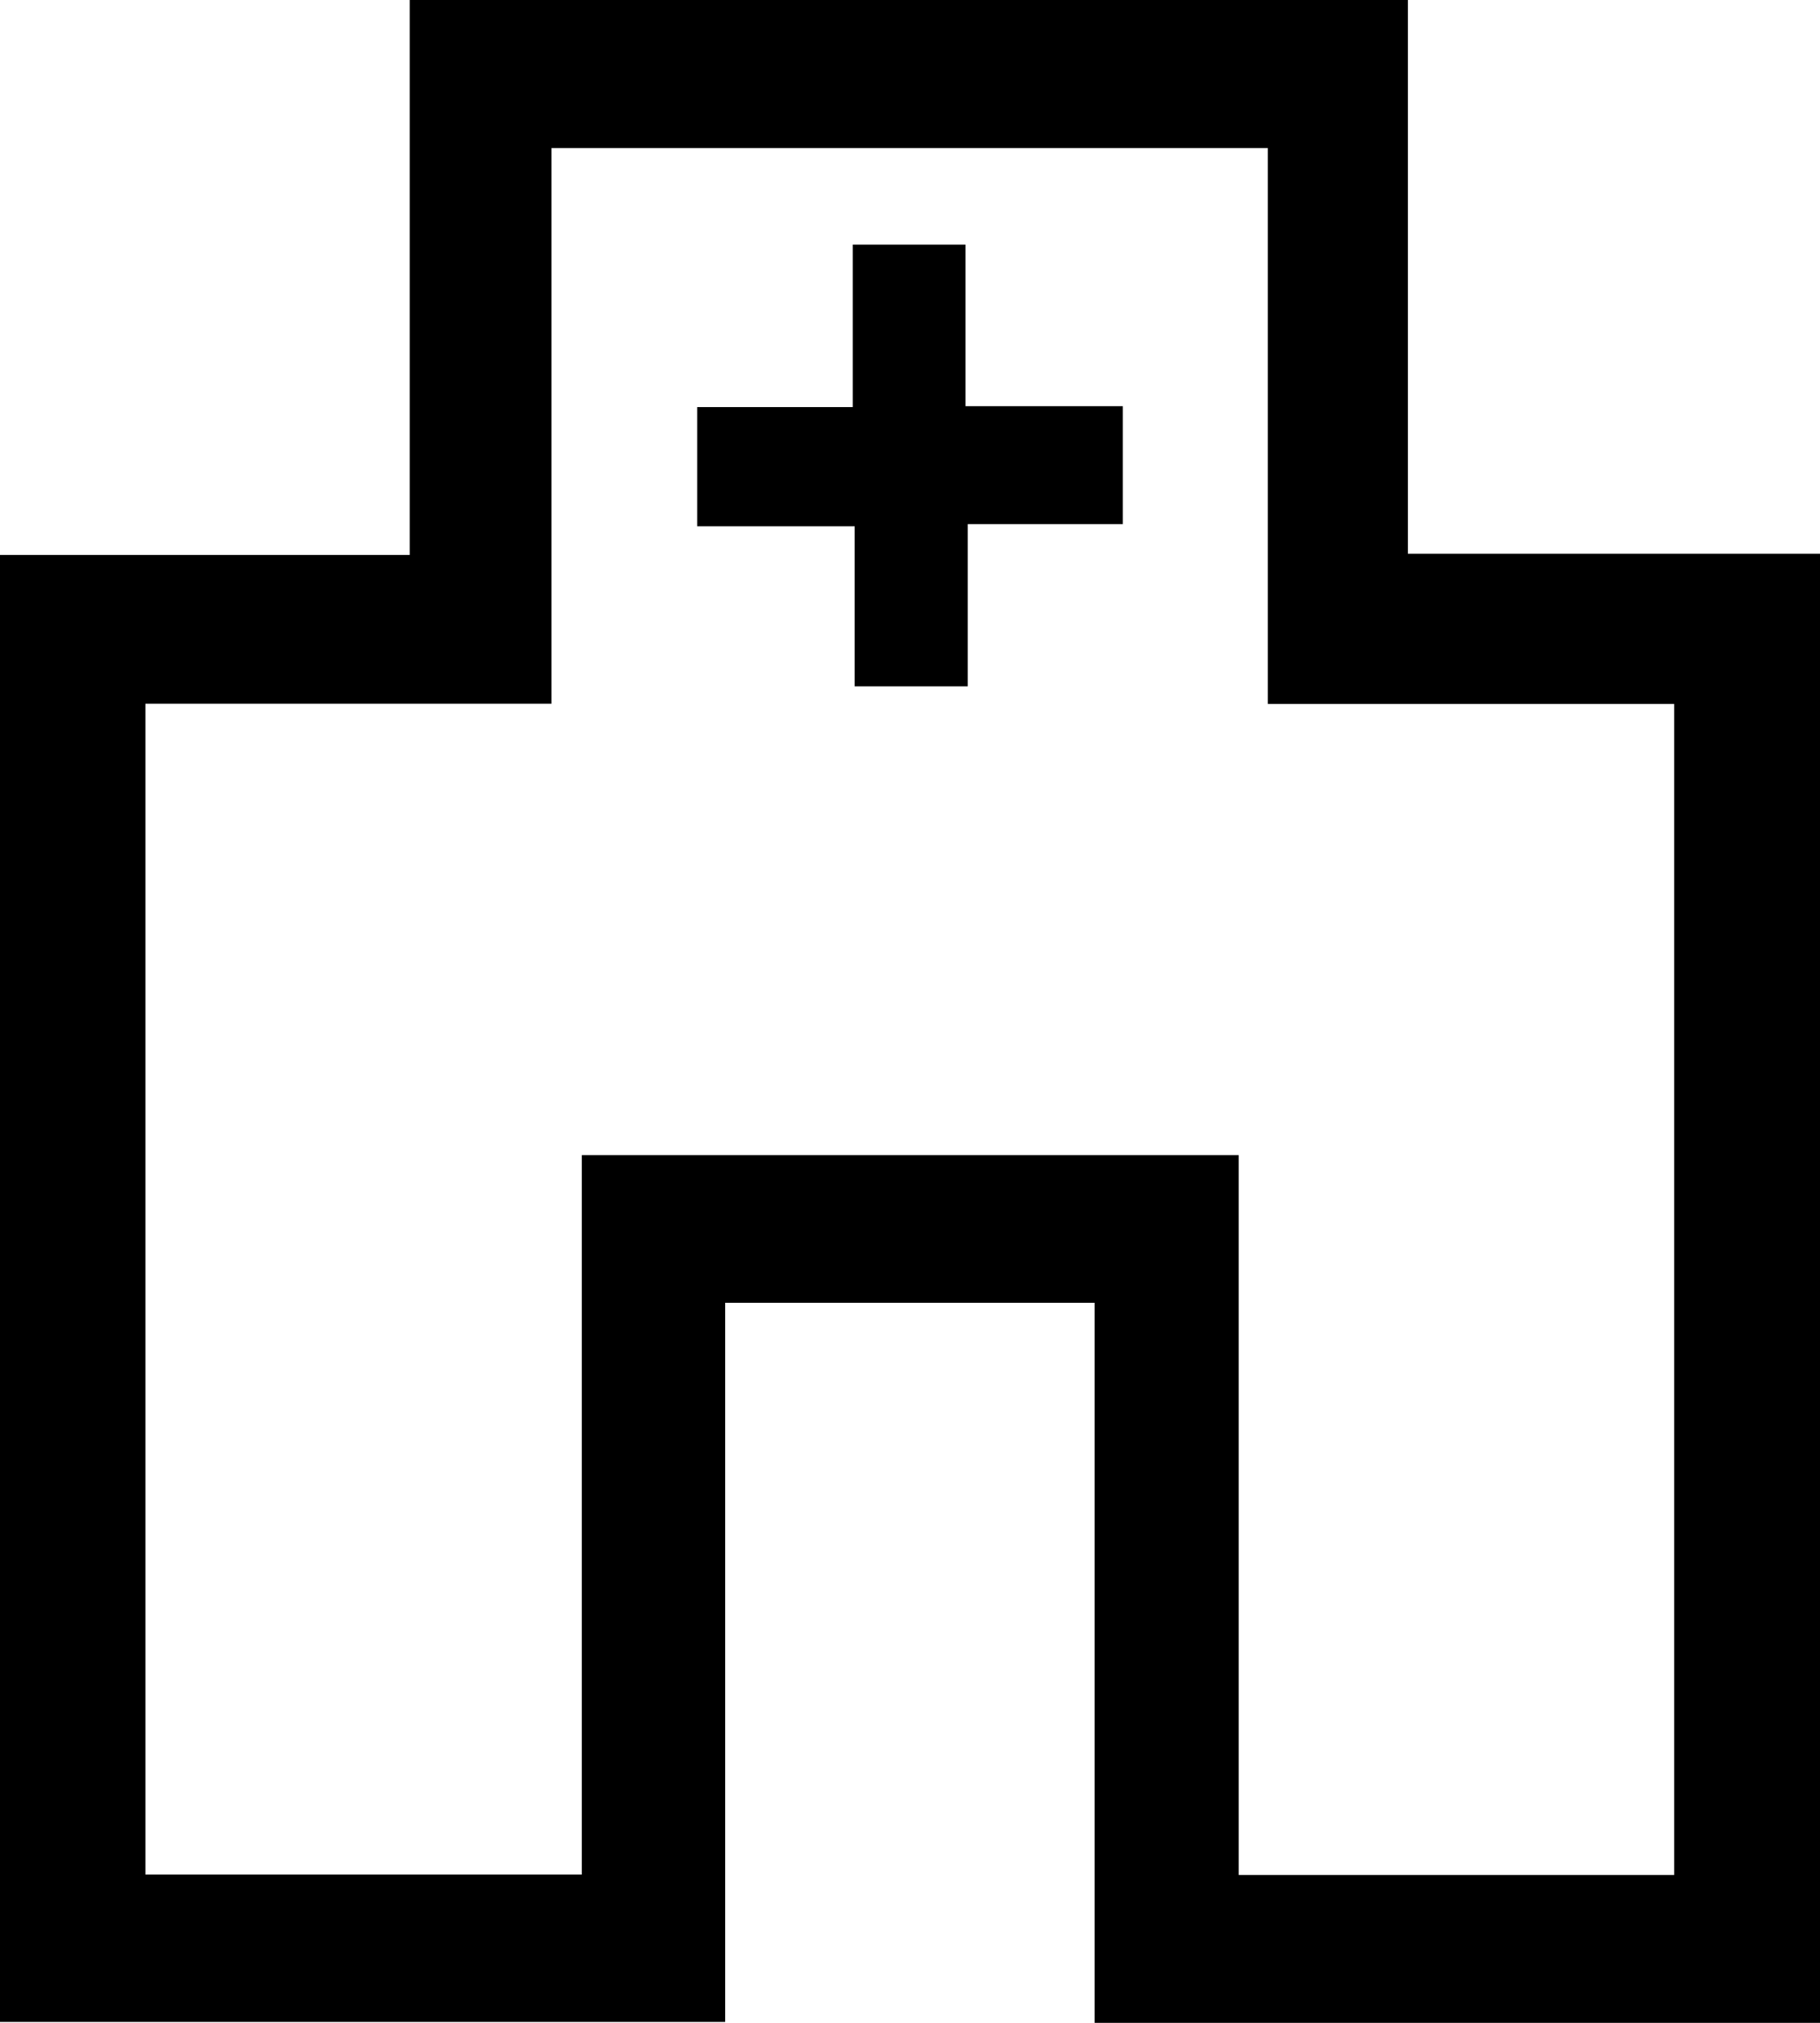 <svg width="18" height="20" viewBox="0 0 18 20" fill="none" xmlns="http://www.w3.org/2000/svg">
<g clip-path="url(#clip0_254_825)">
<path d="M13.924 5.475V0H4.052V5.487H0V19.991H7.172V12.881H10.826V20.002H18V5.475H13.924ZM5.454 1.464H12.539V6.96H16.558V18.538H12.251V11.421H5.754V18.534H1.438V6.958H5.454V1.464Z" fill="black"/>
<path d="M11.105 4.016H9.549V2.419H8.434V4.025H6.895V5.203H8.453V6.786H9.571V5.182H11.105V4.016Z" fill="black"/>
</g>
<defs>
<clipPath id="clip0_254_825">
<rect width="18" height="20" fill="white"/>
</clipPath>
</defs>
</svg>
